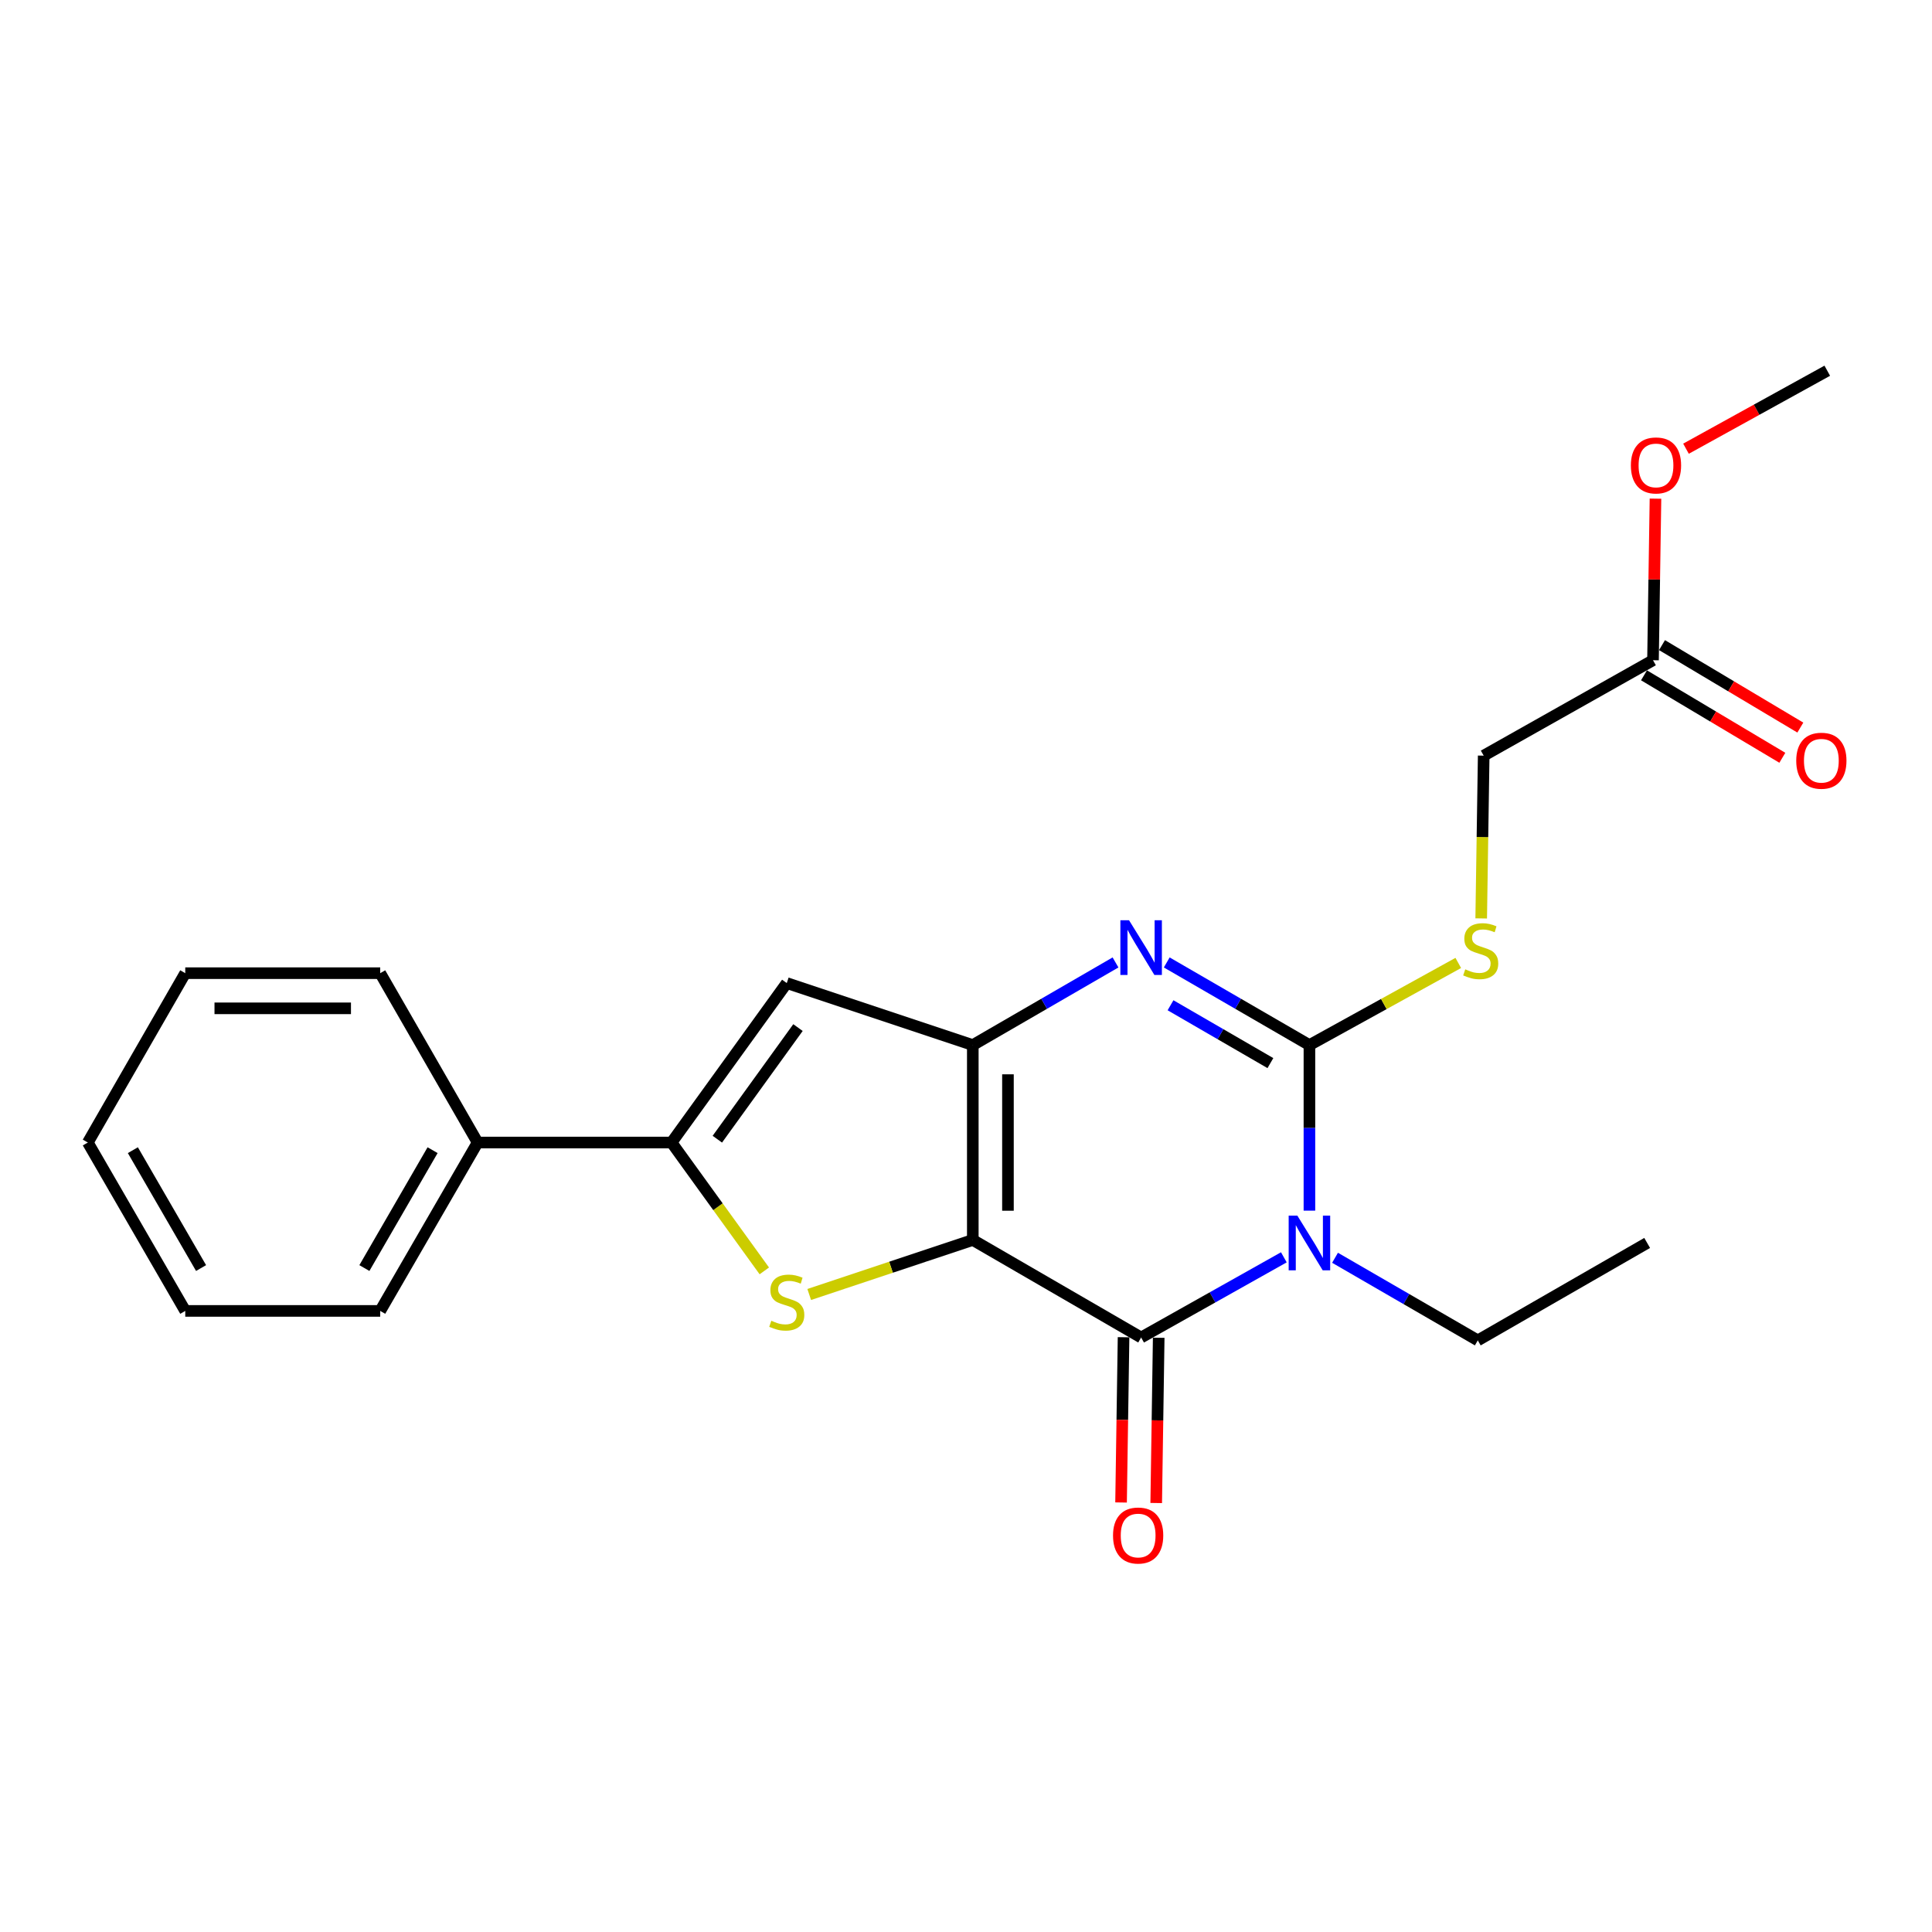 <?xml version='1.0' encoding='iso-8859-1'?>
<svg version='1.1' baseProfile='full'
              xmlns='http://www.w3.org/2000/svg'
                      xmlns:rdkit='http://www.rdkit.org/xml'
                      xmlns:xlink='http://www.w3.org/1999/xlink'
                  xml:space='preserve'
width='1000px' height='1000px' viewBox='0 0 1000 1000'>
<!-- END OF HEADER -->
<rect style='opacity:1.0;fill:#FFFFFF;stroke:none' width='1000' height='1000' x='0' y='0'> </rect>
<path class='bond-1' d='M 503.518,641.801 L 503.518,540.935' style='fill:none;fill-rule:evenodd;stroke:#000000;stroke-width:6px;stroke-linecap:butt;stroke-linejoin:miter;stroke-opacity:1' />
<path class='bond-1' d='M 521.714,626.671 L 521.714,556.065' style='fill:none;fill-rule:evenodd;stroke:#000000;stroke-width:6px;stroke-linecap:butt;stroke-linejoin:miter;stroke-opacity:1' />
<path class='bond-2' d='M 503.518,641.801 L 590.647,692.285' style='fill:none;fill-rule:evenodd;stroke:#000000;stroke-width:6px;stroke-linecap:butt;stroke-linejoin:miter;stroke-opacity:1' />
<path class='bond-5' d='M 503.518,641.801 L 461.183,655.913' style='fill:none;fill-rule:evenodd;stroke:#000000;stroke-width:6px;stroke-linecap:butt;stroke-linejoin:miter;stroke-opacity:1' />
<path class='bond-5' d='M 461.183,655.913 L 418.848,670.025' style='fill:none;fill-rule:evenodd;stroke:#CCCC00;stroke-width:6px;stroke-linecap:butt;stroke-linejoin:miter;stroke-opacity:1' />
<path class='bond-0' d='M 664.517,650.785 L 627.582,671.535' style='fill:none;fill-rule:evenodd;stroke:#0000FF;stroke-width:6px;stroke-linecap:butt;stroke-linejoin:miter;stroke-opacity:1' />
<path class='bond-0' d='M 627.582,671.535 L 590.647,692.285' style='fill:none;fill-rule:evenodd;stroke:#000000;stroke-width:6px;stroke-linecap:butt;stroke-linejoin:miter;stroke-opacity:1' />
<path class='bond-3' d='M 677.755,626.628 L 677.755,583.781' style='fill:none;fill-rule:evenodd;stroke:#0000FF;stroke-width:6px;stroke-linecap:butt;stroke-linejoin:miter;stroke-opacity:1' />
<path class='bond-3' d='M 677.755,583.781 L 677.755,540.935' style='fill:none;fill-rule:evenodd;stroke:#000000;stroke-width:6px;stroke-linecap:butt;stroke-linejoin:miter;stroke-opacity:1' />
<path class='bond-13' d='M 691.012,651.02 L 727.958,672.401' style='fill:none;fill-rule:evenodd;stroke:#0000FF;stroke-width:6px;stroke-linecap:butt;stroke-linejoin:miter;stroke-opacity:1' />
<path class='bond-13' d='M 727.958,672.401 L 764.903,693.781' style='fill:none;fill-rule:evenodd;stroke:#000000;stroke-width:6px;stroke-linecap:butt;stroke-linejoin:miter;stroke-opacity:1' />
<path class='bond-4' d='M 503.518,540.935 L 540.454,519.547' style='fill:none;fill-rule:evenodd;stroke:#000000;stroke-width:6px;stroke-linecap:butt;stroke-linejoin:miter;stroke-opacity:1' />
<path class='bond-4' d='M 540.454,519.547 L 577.39,498.158' style='fill:none;fill-rule:evenodd;stroke:#0000FF;stroke-width:6px;stroke-linecap:butt;stroke-linejoin:miter;stroke-opacity:1' />
<path class='bond-7' d='M 503.518,540.935 L 407.231,508.839' style='fill:none;fill-rule:evenodd;stroke:#000000;stroke-width:6px;stroke-linecap:butt;stroke-linejoin:miter;stroke-opacity:1' />
<path class='bond-9' d='M 581.55,692.148 L 580.904,734.914' style='fill:none;fill-rule:evenodd;stroke:#000000;stroke-width:6px;stroke-linecap:butt;stroke-linejoin:miter;stroke-opacity:1' />
<path class='bond-9' d='M 580.904,734.914 L 580.258,777.68' style='fill:none;fill-rule:evenodd;stroke:#FF0000;stroke-width:6px;stroke-linecap:butt;stroke-linejoin:miter;stroke-opacity:1' />
<path class='bond-9' d='M 599.744,692.422 L 599.098,735.189' style='fill:none;fill-rule:evenodd;stroke:#000000;stroke-width:6px;stroke-linecap:butt;stroke-linejoin:miter;stroke-opacity:1' />
<path class='bond-9' d='M 599.098,735.189 L 598.452,777.955' style='fill:none;fill-rule:evenodd;stroke:#FF0000;stroke-width:6px;stroke-linecap:butt;stroke-linejoin:miter;stroke-opacity:1' />
<path class='bond-8' d='M 677.755,540.935 L 716.276,519.675' style='fill:none;fill-rule:evenodd;stroke:#000000;stroke-width:6px;stroke-linecap:butt;stroke-linejoin:miter;stroke-opacity:1' />
<path class='bond-8' d='M 716.276,519.675 L 754.798,498.416' style='fill:none;fill-rule:evenodd;stroke:#CCCC00;stroke-width:6px;stroke-linecap:butt;stroke-linejoin:miter;stroke-opacity:1' />
<path class='bond-24' d='M 677.755,540.935 L 640.829,519.547' style='fill:none;fill-rule:evenodd;stroke:#000000;stroke-width:6px;stroke-linecap:butt;stroke-linejoin:miter;stroke-opacity:1' />
<path class='bond-24' d='M 640.829,519.547 L 603.903,498.16' style='fill:none;fill-rule:evenodd;stroke:#0000FF;stroke-width:6px;stroke-linecap:butt;stroke-linejoin:miter;stroke-opacity:1' />
<path class='bond-24' d='M 657.557,550.264 L 631.709,535.293' style='fill:none;fill-rule:evenodd;stroke:#000000;stroke-width:6px;stroke-linecap:butt;stroke-linejoin:miter;stroke-opacity:1' />
<path class='bond-24' d='M 631.709,535.293 L 605.861,520.322' style='fill:none;fill-rule:evenodd;stroke:#0000FF;stroke-width:6px;stroke-linecap:butt;stroke-linejoin:miter;stroke-opacity:1' />
<path class='bond-6' d='M 395.606,657.808 L 371.602,624.588' style='fill:none;fill-rule:evenodd;stroke:#CCCC00;stroke-width:6px;stroke-linecap:butt;stroke-linejoin:miter;stroke-opacity:1' />
<path class='bond-6' d='M 371.602,624.588 L 347.599,591.368' style='fill:none;fill-rule:evenodd;stroke:#000000;stroke-width:6px;stroke-linecap:butt;stroke-linejoin:miter;stroke-opacity:1' />
<path class='bond-11' d='M 347.599,591.368 L 247.218,591.368' style='fill:none;fill-rule:evenodd;stroke:#000000;stroke-width:6px;stroke-linecap:butt;stroke-linejoin:miter;stroke-opacity:1' />
<path class='bond-23' d='M 347.599,591.368 L 407.231,508.839' style='fill:none;fill-rule:evenodd;stroke:#000000;stroke-width:6px;stroke-linecap:butt;stroke-linejoin:miter;stroke-opacity:1' />
<path class='bond-23' d='M 371.292,589.646 L 413.035,531.875' style='fill:none;fill-rule:evenodd;stroke:#000000;stroke-width:6px;stroke-linecap:butt;stroke-linejoin:miter;stroke-opacity:1' />
<path class='bond-14' d='M 766.665,475.365 L 767.311,433.243' style='fill:none;fill-rule:evenodd;stroke:#CCCC00;stroke-width:6px;stroke-linecap:butt;stroke-linejoin:miter;stroke-opacity:1' />
<path class='bond-14' d='M 767.311,433.243 L 767.956,391.121' style='fill:none;fill-rule:evenodd;stroke:#000000;stroke-width:6px;stroke-linecap:butt;stroke-linejoin:miter;stroke-opacity:1' />
<path class='bond-10' d='M 855.59,341.729 L 767.956,391.121' style='fill:none;fill-rule:evenodd;stroke:#000000;stroke-width:6px;stroke-linecap:butt;stroke-linejoin:miter;stroke-opacity:1' />
<path class='bond-12' d='M 850.932,349.544 L 886.733,370.884' style='fill:none;fill-rule:evenodd;stroke:#000000;stroke-width:6px;stroke-linecap:butt;stroke-linejoin:miter;stroke-opacity:1' />
<path class='bond-12' d='M 886.733,370.884 L 922.534,392.223' style='fill:none;fill-rule:evenodd;stroke:#FF0000;stroke-width:6px;stroke-linecap:butt;stroke-linejoin:miter;stroke-opacity:1' />
<path class='bond-12' d='M 860.248,333.914 L 896.05,355.254' style='fill:none;fill-rule:evenodd;stroke:#000000;stroke-width:6px;stroke-linecap:butt;stroke-linejoin:miter;stroke-opacity:1' />
<path class='bond-12' d='M 896.05,355.254 L 931.851,376.593' style='fill:none;fill-rule:evenodd;stroke:#FF0000;stroke-width:6px;stroke-linecap:butt;stroke-linejoin:miter;stroke-opacity:1' />
<path class='bond-15' d='M 855.59,341.729 L 856.231,299.917' style='fill:none;fill-rule:evenodd;stroke:#000000;stroke-width:6px;stroke-linecap:butt;stroke-linejoin:miter;stroke-opacity:1' />
<path class='bond-15' d='M 856.231,299.917 L 856.872,258.105' style='fill:none;fill-rule:evenodd;stroke:#FF0000;stroke-width:6px;stroke-linecap:butt;stroke-linejoin:miter;stroke-opacity:1' />
<path class='bond-16' d='M 247.218,591.368 L 196.795,678.527' style='fill:none;fill-rule:evenodd;stroke:#000000;stroke-width:6px;stroke-linecap:butt;stroke-linejoin:miter;stroke-opacity:1' />
<path class='bond-16' d='M 223.904,595.33 L 188.608,656.341' style='fill:none;fill-rule:evenodd;stroke:#000000;stroke-width:6px;stroke-linecap:butt;stroke-linejoin:miter;stroke-opacity:1' />
<path class='bond-17' d='M 247.218,591.368 L 196.795,503.714' style='fill:none;fill-rule:evenodd;stroke:#000000;stroke-width:6px;stroke-linecap:butt;stroke-linejoin:miter;stroke-opacity:1' />
<path class='bond-19' d='M 764.903,693.781 L 852.568,643.348' style='fill:none;fill-rule:evenodd;stroke:#000000;stroke-width:6px;stroke-linecap:butt;stroke-linejoin:miter;stroke-opacity:1' />
<path class='bond-18' d='M 872.668,232.249 L 909.23,212.067' style='fill:none;fill-rule:evenodd;stroke:#FF0000;stroke-width:6px;stroke-linecap:butt;stroke-linejoin:miter;stroke-opacity:1' />
<path class='bond-18' d='M 909.23,212.067 L 945.792,191.885' style='fill:none;fill-rule:evenodd;stroke:#000000;stroke-width:6px;stroke-linecap:butt;stroke-linejoin:miter;stroke-opacity:1' />
<path class='bond-21' d='M 196.795,678.527 L 95.888,678.527' style='fill:none;fill-rule:evenodd;stroke:#000000;stroke-width:6px;stroke-linecap:butt;stroke-linejoin:miter;stroke-opacity:1' />
<path class='bond-20' d='M 196.795,503.714 L 95.888,503.714' style='fill:none;fill-rule:evenodd;stroke:#000000;stroke-width:6px;stroke-linecap:butt;stroke-linejoin:miter;stroke-opacity:1' />
<path class='bond-20' d='M 181.659,521.91 L 111.024,521.91' style='fill:none;fill-rule:evenodd;stroke:#000000;stroke-width:6px;stroke-linecap:butt;stroke-linejoin:miter;stroke-opacity:1' />
<path class='bond-22' d='M 95.888,503.714 L 45.455,591.368' style='fill:none;fill-rule:evenodd;stroke:#000000;stroke-width:6px;stroke-linecap:butt;stroke-linejoin:miter;stroke-opacity:1' />
<path class='bond-25' d='M 95.888,678.527 L 45.455,591.368' style='fill:none;fill-rule:evenodd;stroke:#000000;stroke-width:6px;stroke-linecap:butt;stroke-linejoin:miter;stroke-opacity:1' />
<path class='bond-25' d='M 104.072,656.34 L 68.769,595.329' style='fill:none;fill-rule:evenodd;stroke:#000000;stroke-width:6px;stroke-linecap:butt;stroke-linejoin:miter;stroke-opacity:1' />
<path  class='atom-1' d='M 671.495 629.188
L 680.775 644.188
Q 681.695 645.668, 683.175 648.348
Q 684.655 651.028, 684.735 651.188
L 684.735 629.188
L 688.495 629.188
L 688.495 657.508
L 684.615 657.508
L 674.655 641.108
Q 673.495 639.188, 672.255 636.988
Q 671.055 634.788, 670.695 634.108
L 670.695 657.508
L 667.015 657.508
L 667.015 629.188
L 671.495 629.188
' fill='#0000FF'/>
<path  class='atom-5' d='M 584.387 476.321
L 593.667 491.321
Q 594.587 492.801, 596.067 495.481
Q 597.547 498.161, 597.627 498.321
L 597.627 476.321
L 601.387 476.321
L 601.387 504.641
L 597.507 504.641
L 587.547 488.241
Q 586.387 486.321, 585.147 484.121
Q 583.947 481.921, 583.587 481.241
L 583.587 504.641
L 579.907 504.641
L 579.907 476.321
L 584.387 476.321
' fill='#0000FF'/>
<path  class='atom-6' d='M 399.231 683.617
Q 399.551 683.737, 400.871 684.297
Q 402.191 684.857, 403.631 685.217
Q 405.111 685.537, 406.551 685.537
Q 409.231 685.537, 410.791 684.257
Q 412.351 682.937, 412.351 680.657
Q 412.351 679.097, 411.551 678.137
Q 410.791 677.177, 409.591 676.657
Q 408.391 676.137, 406.391 675.537
Q 403.871 674.777, 402.351 674.057
Q 400.871 673.337, 399.791 671.817
Q 398.751 670.297, 398.751 667.737
Q 398.751 664.177, 401.151 661.977
Q 403.591 659.777, 408.391 659.777
Q 411.671 659.777, 415.391 661.337
L 414.471 664.417
Q 411.071 663.017, 408.511 663.017
Q 405.751 663.017, 404.231 664.177
Q 402.711 665.297, 402.751 667.257
Q 402.751 668.777, 403.511 669.697
Q 404.311 670.617, 405.431 671.137
Q 406.591 671.657, 408.511 672.257
Q 411.071 673.057, 412.591 673.857
Q 414.111 674.657, 415.191 676.297
Q 416.311 677.897, 416.311 680.657
Q 416.311 684.577, 413.671 686.697
Q 411.071 688.777, 406.711 688.777
Q 404.191 688.777, 402.271 688.217
Q 400.391 687.697, 398.151 686.777
L 399.231 683.617
' fill='#CCCC00'/>
<path  class='atom-9' d='M 758.41 501.728
Q 758.73 501.848, 760.05 502.408
Q 761.37 502.968, 762.81 503.328
Q 764.29 503.648, 765.73 503.648
Q 768.41 503.648, 769.97 502.368
Q 771.53 501.048, 771.53 498.768
Q 771.53 497.208, 770.73 496.248
Q 769.97 495.288, 768.77 494.768
Q 767.57 494.248, 765.57 493.648
Q 763.05 492.888, 761.53 492.168
Q 760.05 491.448, 758.97 489.928
Q 757.93 488.408, 757.93 485.848
Q 757.93 482.288, 760.33 480.088
Q 762.77 477.888, 767.57 477.888
Q 770.85 477.888, 774.57 479.448
L 773.65 482.528
Q 770.25 481.128, 767.69 481.128
Q 764.93 481.128, 763.41 482.288
Q 761.89 483.408, 761.93 485.368
Q 761.93 486.888, 762.69 487.808
Q 763.49 488.728, 764.61 489.248
Q 765.77 489.768, 767.69 490.368
Q 770.25 491.168, 771.77 491.968
Q 773.29 492.768, 774.37 494.408
Q 775.49 496.008, 775.49 498.768
Q 775.49 502.688, 772.85 504.808
Q 770.25 506.888, 765.89 506.888
Q 763.37 506.888, 761.45 506.328
Q 759.57 505.808, 757.33 504.888
L 758.41 501.728
' fill='#CCCC00'/>
<path  class='atom-10' d='M 576.1 794.778
Q 576.1 787.978, 579.46 784.178
Q 582.82 780.378, 589.1 780.378
Q 595.38 780.378, 598.74 784.178
Q 602.1 787.978, 602.1 794.778
Q 602.1 801.658, 598.7 805.578
Q 595.3 809.458, 589.1 809.458
Q 582.86 809.458, 579.46 805.578
Q 576.1 801.698, 576.1 794.778
M 589.1 806.258
Q 593.42 806.258, 595.74 803.378
Q 598.1 800.458, 598.1 794.778
Q 598.1 789.218, 595.74 786.418
Q 593.42 783.578, 589.1 783.578
Q 584.78 783.578, 582.42 786.378
Q 580.1 789.178, 580.1 794.778
Q 580.1 800.498, 582.42 803.378
Q 584.78 806.258, 589.1 806.258
' fill='#FF0000'/>
<path  class='atom-13' d='M 929.729 393.749
Q 929.729 386.949, 933.089 383.149
Q 936.449 379.349, 942.729 379.349
Q 949.009 379.349, 952.369 383.149
Q 955.729 386.949, 955.729 393.749
Q 955.729 400.629, 952.329 404.549
Q 948.929 408.429, 942.729 408.429
Q 936.489 408.429, 933.089 404.549
Q 929.729 400.669, 929.729 393.749
M 942.729 405.229
Q 947.049 405.229, 949.369 402.349
Q 951.729 399.429, 951.729 393.749
Q 951.729 388.189, 949.369 385.389
Q 947.049 382.549, 942.729 382.549
Q 938.409 382.549, 936.049 385.349
Q 933.729 388.149, 933.729 393.749
Q 933.729 399.469, 936.049 402.349
Q 938.409 405.229, 942.729 405.229
' fill='#FF0000'/>
<path  class='atom-16' d='M 844.137 240.902
Q 844.137 234.102, 847.497 230.302
Q 850.857 226.502, 857.137 226.502
Q 863.417 226.502, 866.777 230.302
Q 870.137 234.102, 870.137 240.902
Q 870.137 247.782, 866.737 251.702
Q 863.337 255.582, 857.137 255.582
Q 850.897 255.582, 847.497 251.702
Q 844.137 247.822, 844.137 240.902
M 857.137 252.382
Q 861.457 252.382, 863.777 249.502
Q 866.137 246.582, 866.137 240.902
Q 866.137 235.342, 863.777 232.542
Q 861.457 229.702, 857.137 229.702
Q 852.817 229.702, 850.457 232.502
Q 848.137 235.302, 848.137 240.902
Q 848.137 246.622, 850.457 249.502
Q 852.817 252.382, 857.137 252.382
' fill='#FF0000'/>
</svg>
